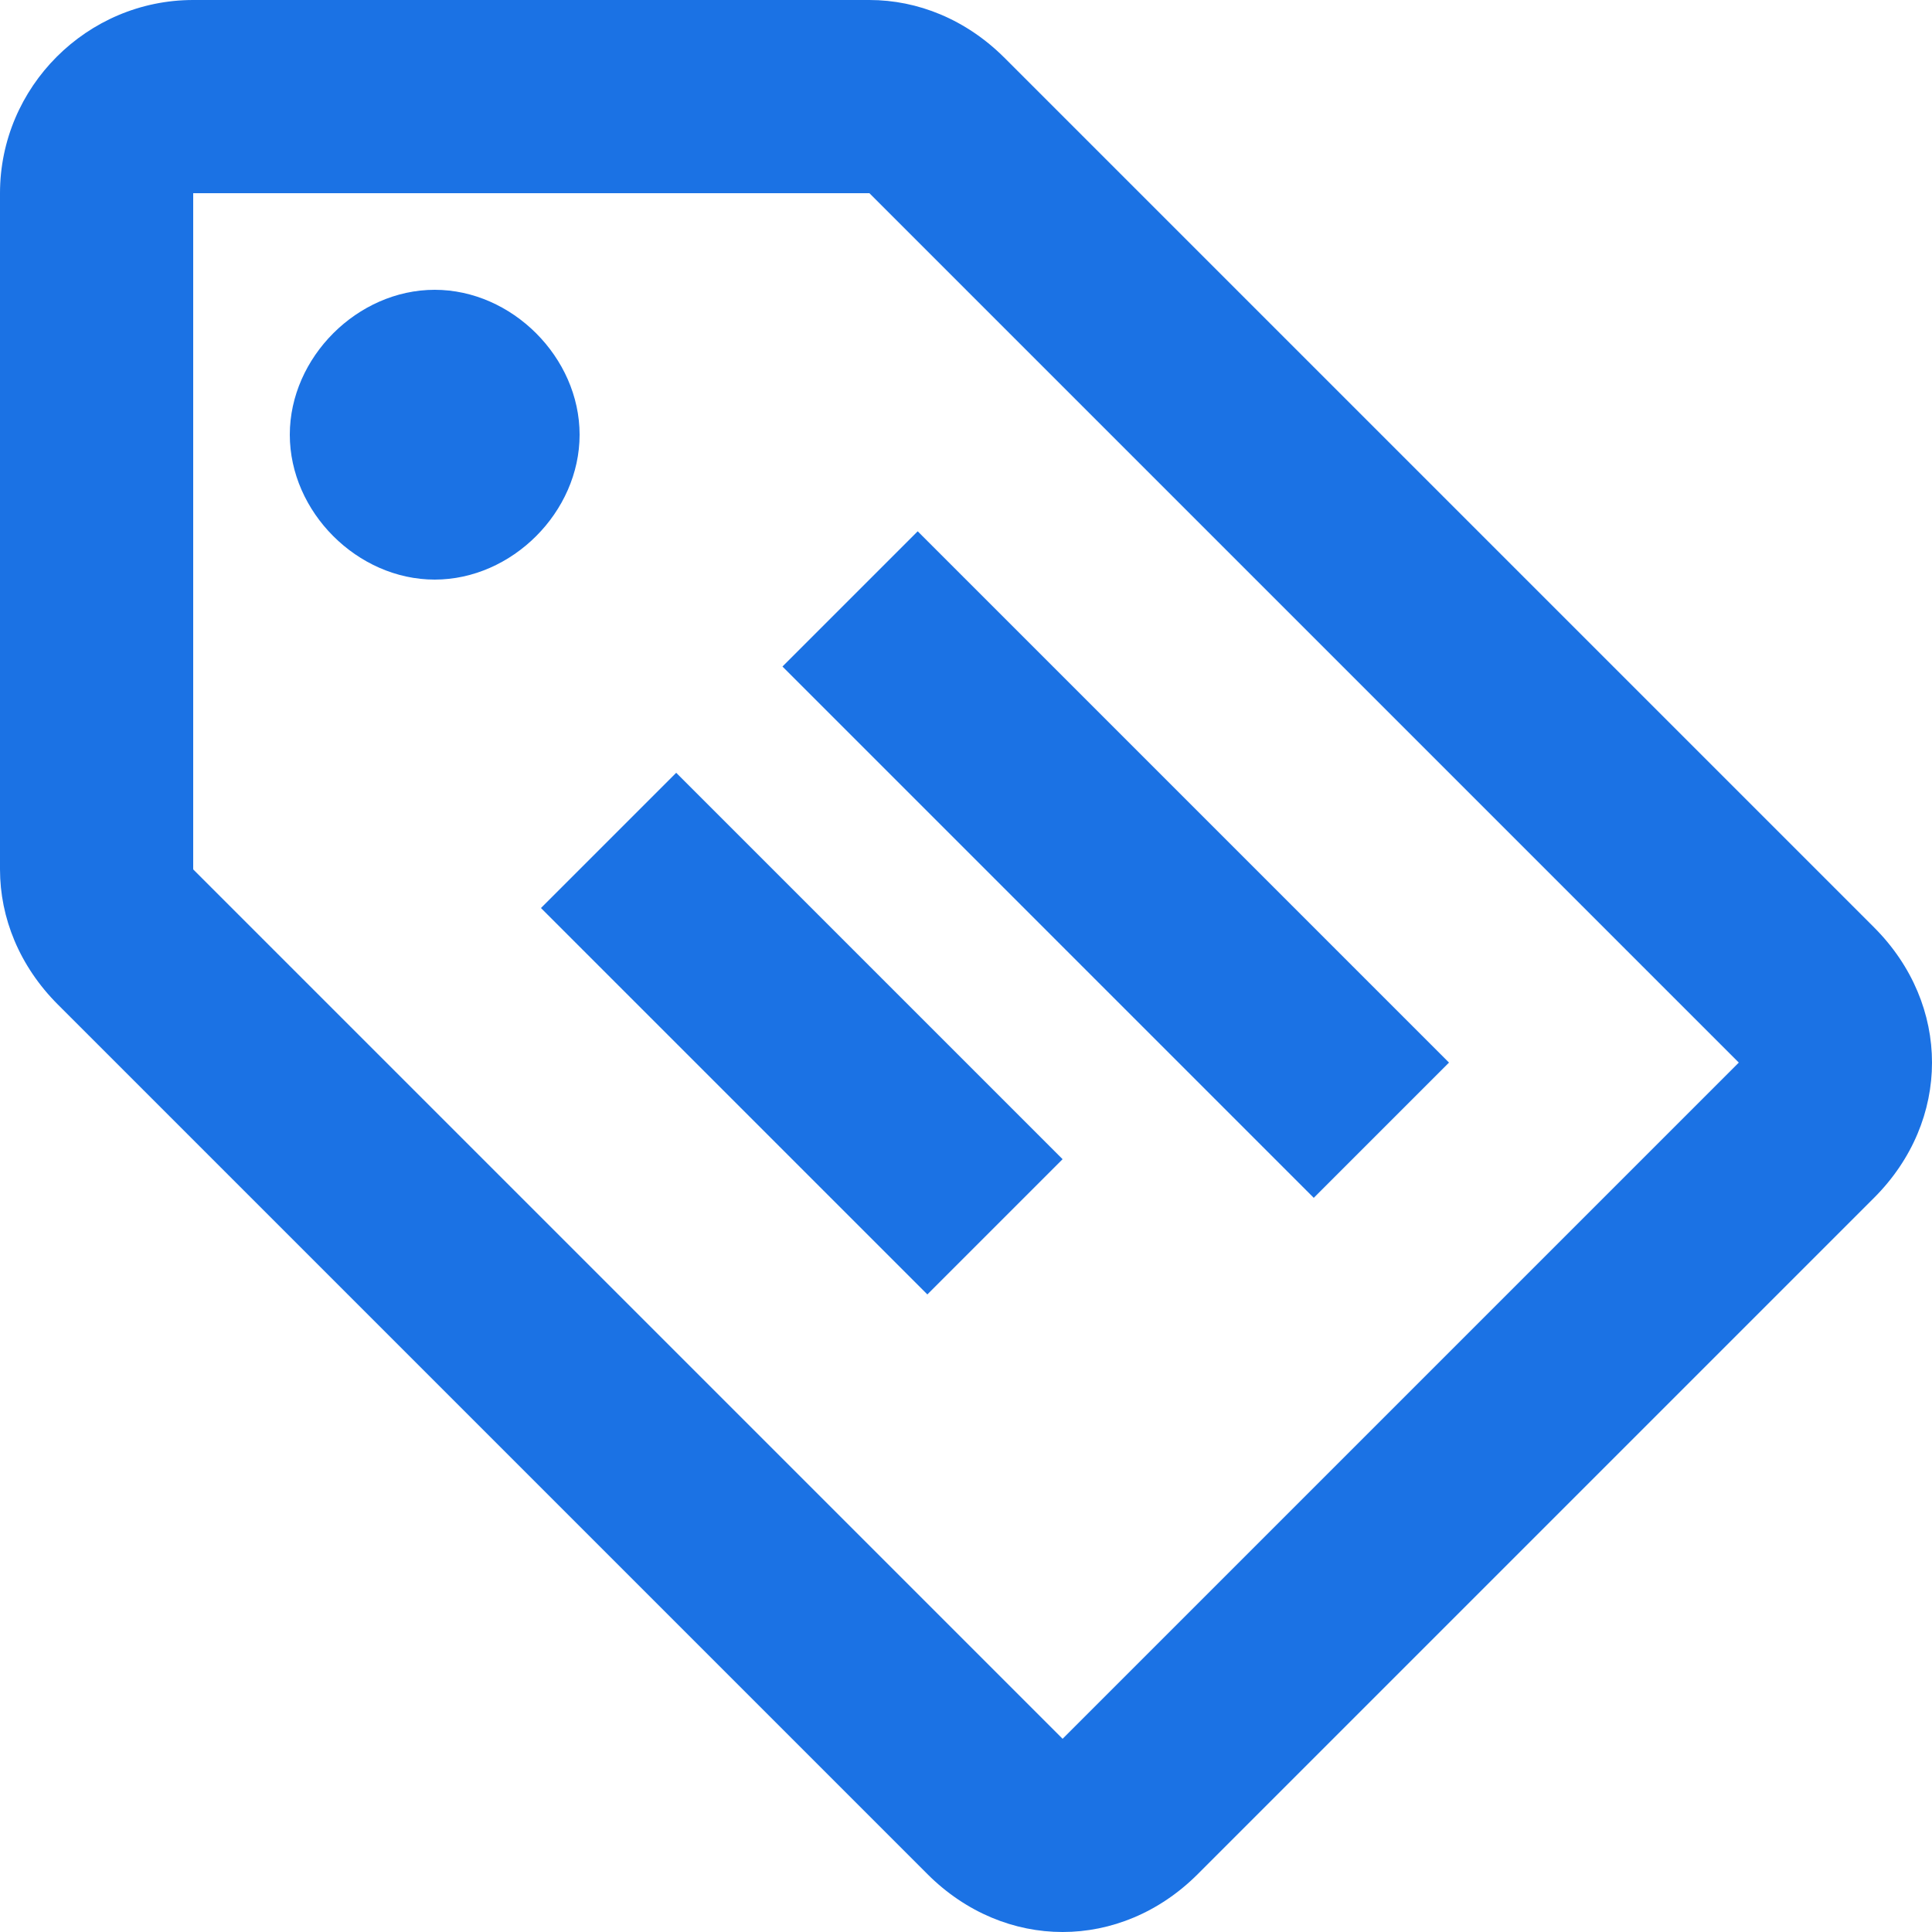 <svg width="20" height="20" viewBox="0 0 20 20" fill="none" xmlns="http://www.w3.org/2000/svg">
<g clip-path="url(#clip0_1402_3290)">
<path d="M19.4 9.6L10.4 0.6C10 0.2 9.5 0 9 0H2C0.9 0 0 0.9 0 2V9C0 9.5 0.2 10 0.6 10.4L9.6 19.4C10 19.8 10.5 20 11 20C11.5 20 12 19.8 12.4 19.4L19.4 12.4C19.8 12 20 11.5 20 11C20 10.5 19.8 10 19.4 9.6ZM11 18L2 9V2H9L18 11M4.5 3C5.3 3 6 3.7 6 4.5C6 5.3 5.3 6 4.5 6C3.7 6 3 5.3 3 4.5C3 3.7 3.7 3 4.5 3ZM8.1 6.9L9.5 5.5L15 11L13.6 12.4L8.1 6.9ZM5.6 9.4L7 8L11 12L9.6 13.4L5.6 9.4Z" fill="#1B72E4"/>
</g>
<defs>
<clipPath id="clip0_1402_3290">
<rect width="20" height="20" fill="white"/>
</clipPath>
</defs>
</svg>
